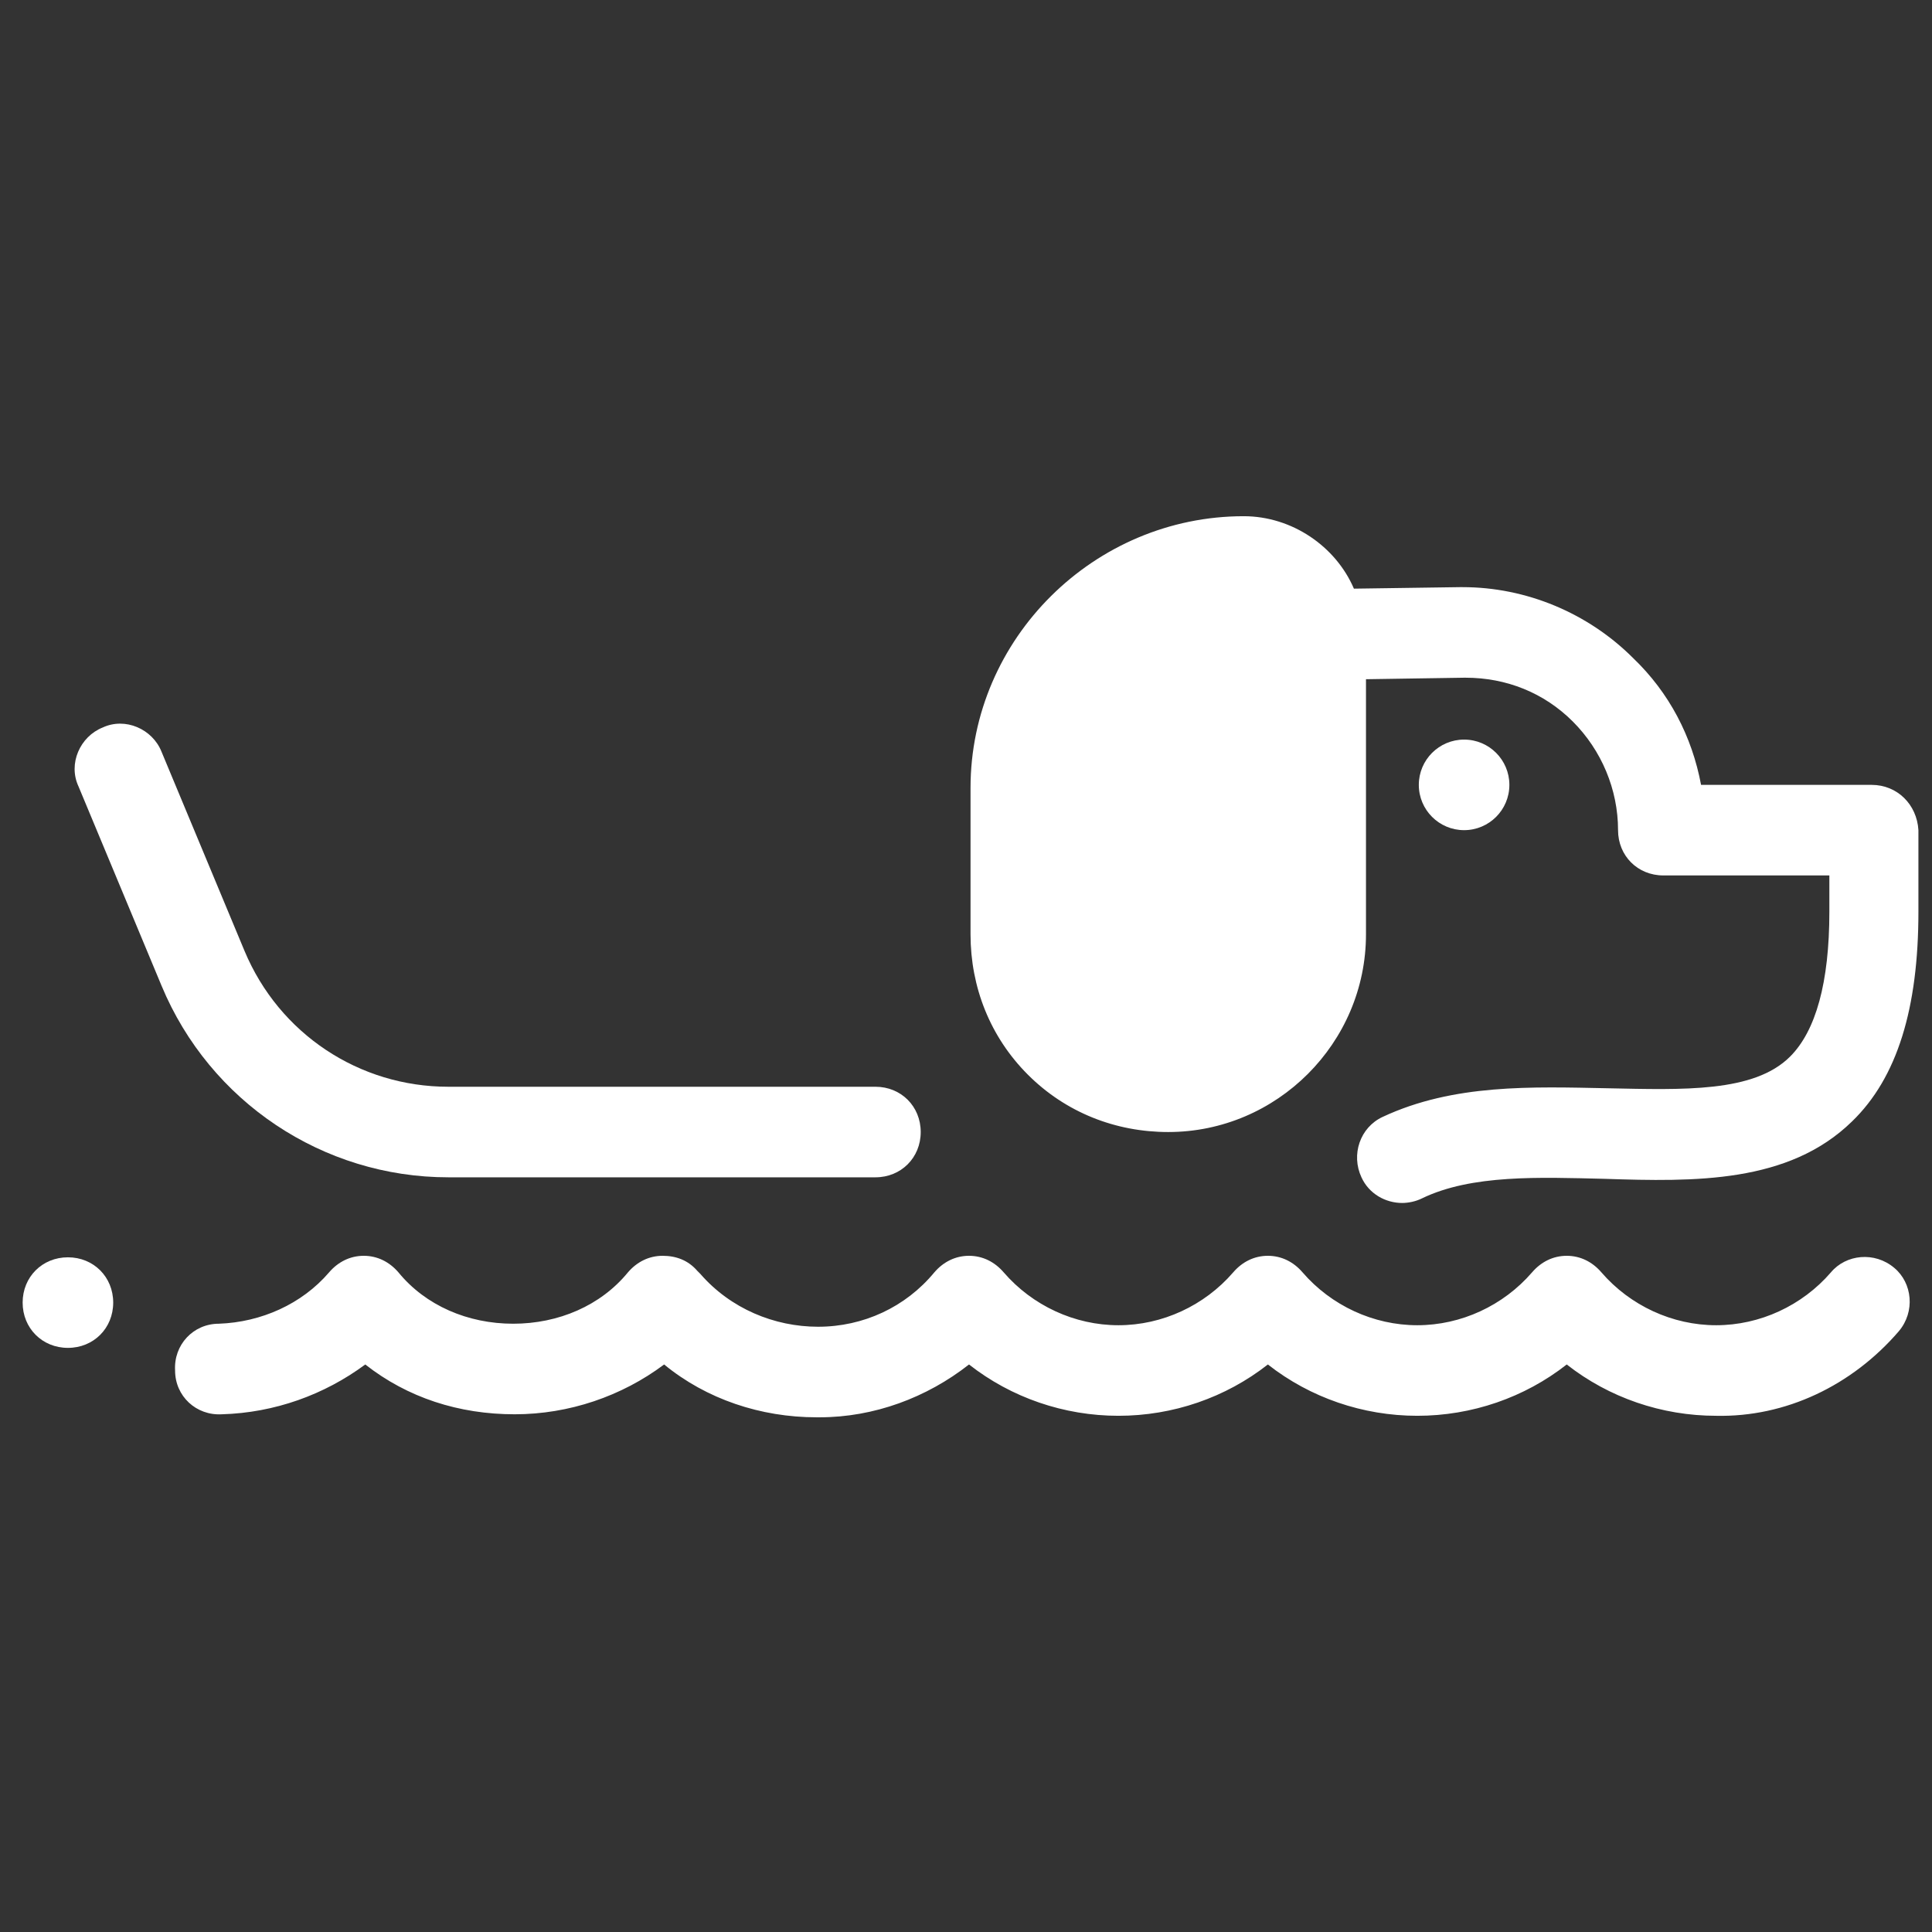 <?xml version="1.0" encoding="utf-8"?>
<svg xmlns="http://www.w3.org/2000/svg" xmlns:xlink="http://www.w3.org/1999/xlink" version="1.1" id="Layer_1" x="0px" y="0px" viewBox="0 0 128 128" style="enable-background:new 0 0 128 128;" xml:space="preserve" width="120" height="120">
<rect x="0" y="0" width="128" height="128" fill="#333333" stroke="none"/>
<style type="text/css">
	.st0{fill:#FFFFFF;}
</style>
<g>
	<path class="st0" d="M29.7,78H58c1.7,0,3-1.3,3-3s-1.3-3-3-3H29.7c-5.9,0-11.2-3.5-13.5-9l-5.5-13.2c-0.6-1.5-2.4-2.3-3.9-1.6   c-1.5,0.6-2.3,2.4-1.6,3.9l5.5,13.2C13.9,73,21.4,78,29.7,78z"/>
	<path class="st0" d="M124,52h-11.3c-0.6-3.2-2.1-6.1-4.5-8.4c-3-3-7.1-4.7-11.3-4.7c-0.1,0-0.1,0-0.2,0l-7,0.1   c-1.2-2.8-4.1-4.8-7.3-4.8c-9.9,0-18.1,8.1-18.1,18v9.7c0,3.5,1.3,6.8,3.8,9.3s5.8,3.8,9.3,3.8c7.2,0,13.1-5.9,13.1-13.1V45   l6.5-0.1h0.1c2.7,0,5.2,1,7.1,2.9s3,4.5,3,7.2c0,1.7,1.3,3,3,3h11v1.9v0.5c0,4.7-0.9,7.9-2.6,9.6c-2.4,2.4-7.1,2.2-12.1,2.1   S96.3,71.8,91.6,74c-1.5,0.7-2.1,2.5-1.4,4c0.5,1.1,1.6,1.7,2.7,1.7c0.4,0,0.9-0.1,1.3-0.3c3.3-1.6,7.8-1.4,12.1-1.3   c6,0.2,12.2,0.3,16.4-3.8c3-2.9,4.4-7.5,4.4-13.9v-0.5c0-2.9,0-4.9,0-4.9C127,53.3,125.7,52,124,52z"/>
	<path class="st0" d="M4.5,83.3c-1.7,0-3,1.3-3,3s1.3,3,3,3s3-1.3,3-3S6.2,83.3,4.5,83.3z"/>
	<path class="st0" d="M125.8,88.2c1.1-1.3,0.9-3.2-0.3-4.2c-1.3-1.1-3.2-0.9-4.2,0.3c-1.9,2.2-4.7,3.5-7.6,3.5s-5.7-1.3-7.6-3.5   c-0.6-0.7-1.4-1.1-2.3-1.1s-1.7,0.4-2.3,1.1c-1.9,2.2-4.7,3.5-7.6,3.5s-5.7-1.3-7.6-3.5c-0.6-0.7-1.4-1.1-2.3-1.1s-1.7,0.4-2.3,1.1   c-1.9,2.2-4.7,3.5-7.6,3.5s-5.7-1.3-7.6-3.5c-0.6-0.7-1.4-1.1-2.3-1.1s-1.7,0.4-2.3,1.1c-1.9,2.3-4.7,3.6-7.7,3.6   c-2.9,0-5.8-1.2-7.8-3.5l-0.2-0.2c-0.6-0.7-1.4-1-2.3-1s-1.7,0.4-2.3,1.1c-1.8,2.2-4.6,3.4-7.6,3.4s-5.8-1.2-7.6-3.4   c-0.6-0.7-1.4-1.1-2.3-1.1s-1.7,0.4-2.3,1.1c-1.8,2.1-4.5,3.3-7.3,3.4c-1.7,0-3,1.4-2.9,3.1c0,1.7,1.4,3,3.1,2.9   c3.5-0.1,6.8-1.3,9.5-3.3c2.8,2.2,6.2,3.3,9.9,3.3c3.6,0,7.1-1.2,9.9-3.3c2.8,2.3,6.4,3.5,10.1,3.5h0.2c3.6,0,7.1-1.3,9.9-3.5   c2.8,2.2,6.3,3.4,9.9,3.4s7.1-1.2,9.9-3.4c2.8,2.2,6.3,3.4,9.9,3.4s7.1-1.2,9.9-3.4c2.8,2.2,6.3,3.4,9.9,3.4   C118.3,93.9,122.7,91.8,125.8,88.2z"/>
	<circle class="st0" cx="97" cy="52" r="3"/>
</g>
</svg>
